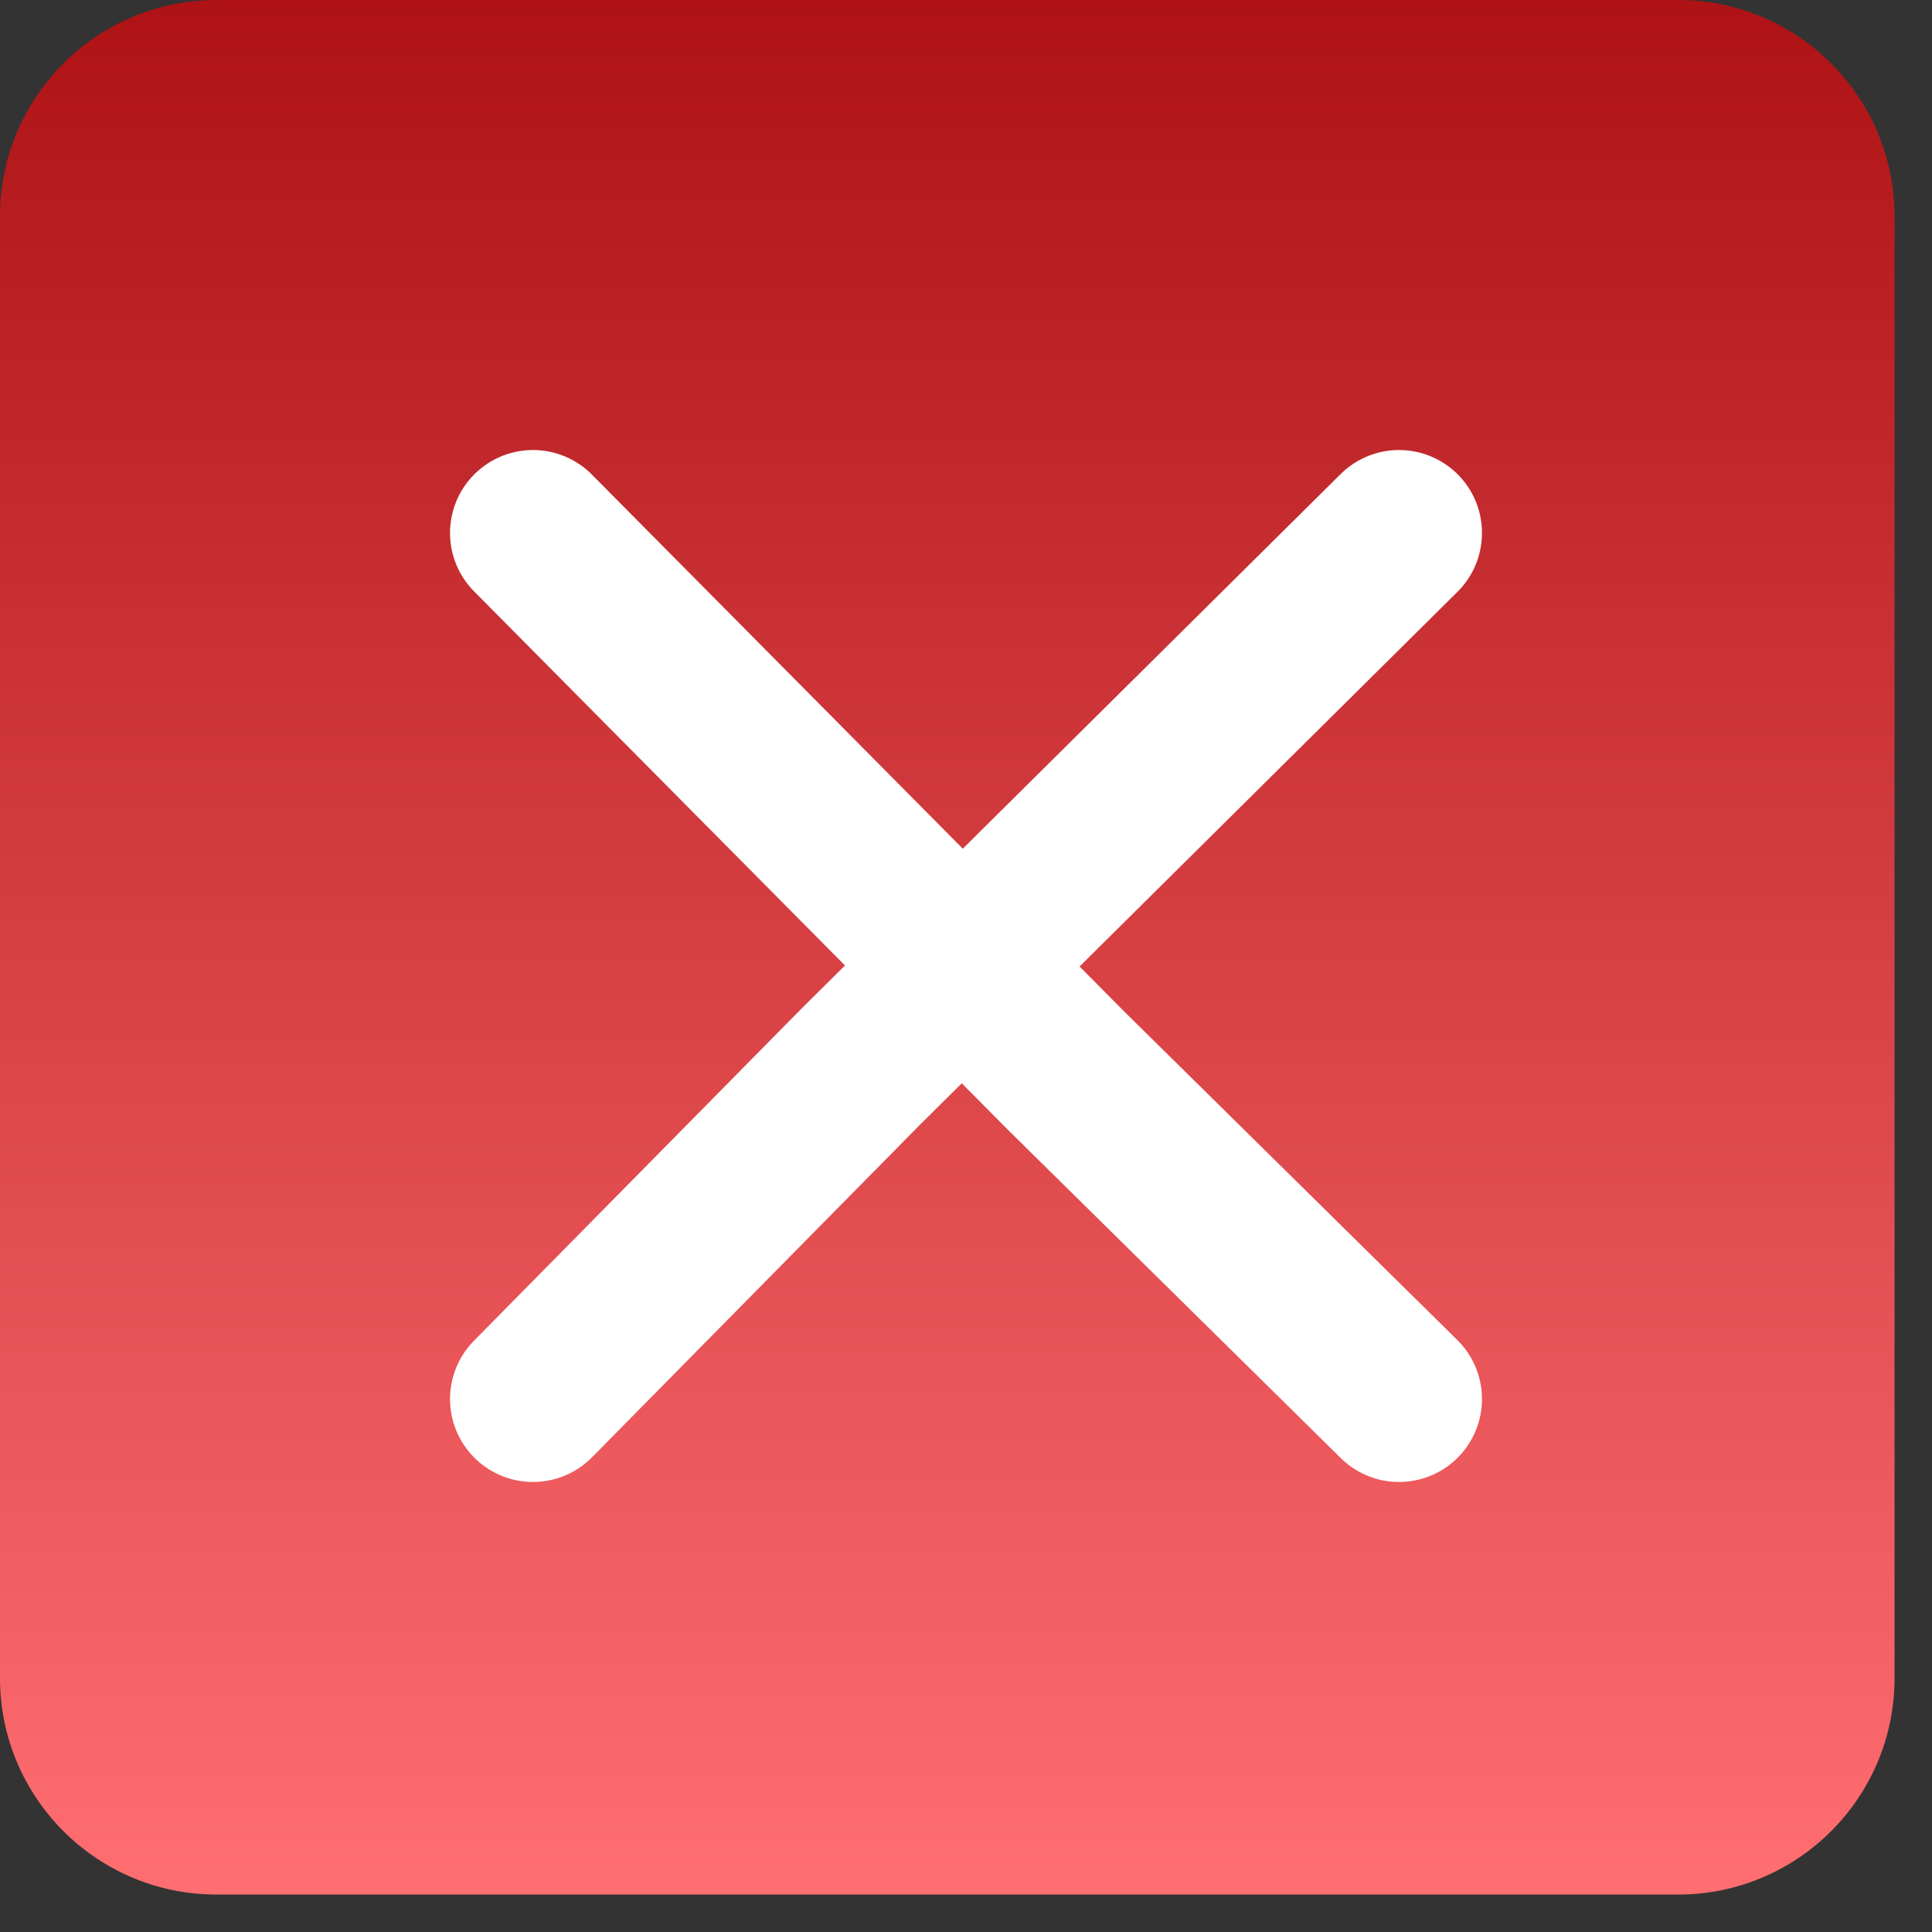<?xml version="1.0" encoding="UTF-8"?> <svg xmlns="http://www.w3.org/2000/svg" width="29" height="29" viewBox="0 0 29 29" fill="none"><rect x="0" y="0" width="29" height="29" fill="#333333" stroke="none"/><g clip-path="url(#clip0_1912_2)"><path d="M25.188 0H3.25C1.455 0 0 1.455 0 3.25V25.188C0 26.983 1.455 28.438 3.25 28.438H25.188C26.983 28.438 28.438 26.983 28.438 25.188V3.25C28.438 1.455 26.983 0 25.188 0Z" fill="url(#paint0_linear_1912_2)"></path><path d="M8 21L12.931 16L21 8" stroke="white" stroke-width="2.49" stroke-linecap="round"></path><path d="M21 21L16 16.069L8 8" stroke="white" stroke-width="2.49" stroke-linecap="round"></path></g><defs><linearGradient id="paint0_linear_1912_2" x1="14.219" y1="0" x2="14.219" y2="28.438" gradientUnits="userSpaceOnUse"><stop stop-color="#AE1215"></stop><stop offset="1" stop-color="#FF6E71"></stop></linearGradient><clipPath id="clip0_1912_2"><rect width="29" height="29" fill="white"></rect></clipPath></defs></svg> 